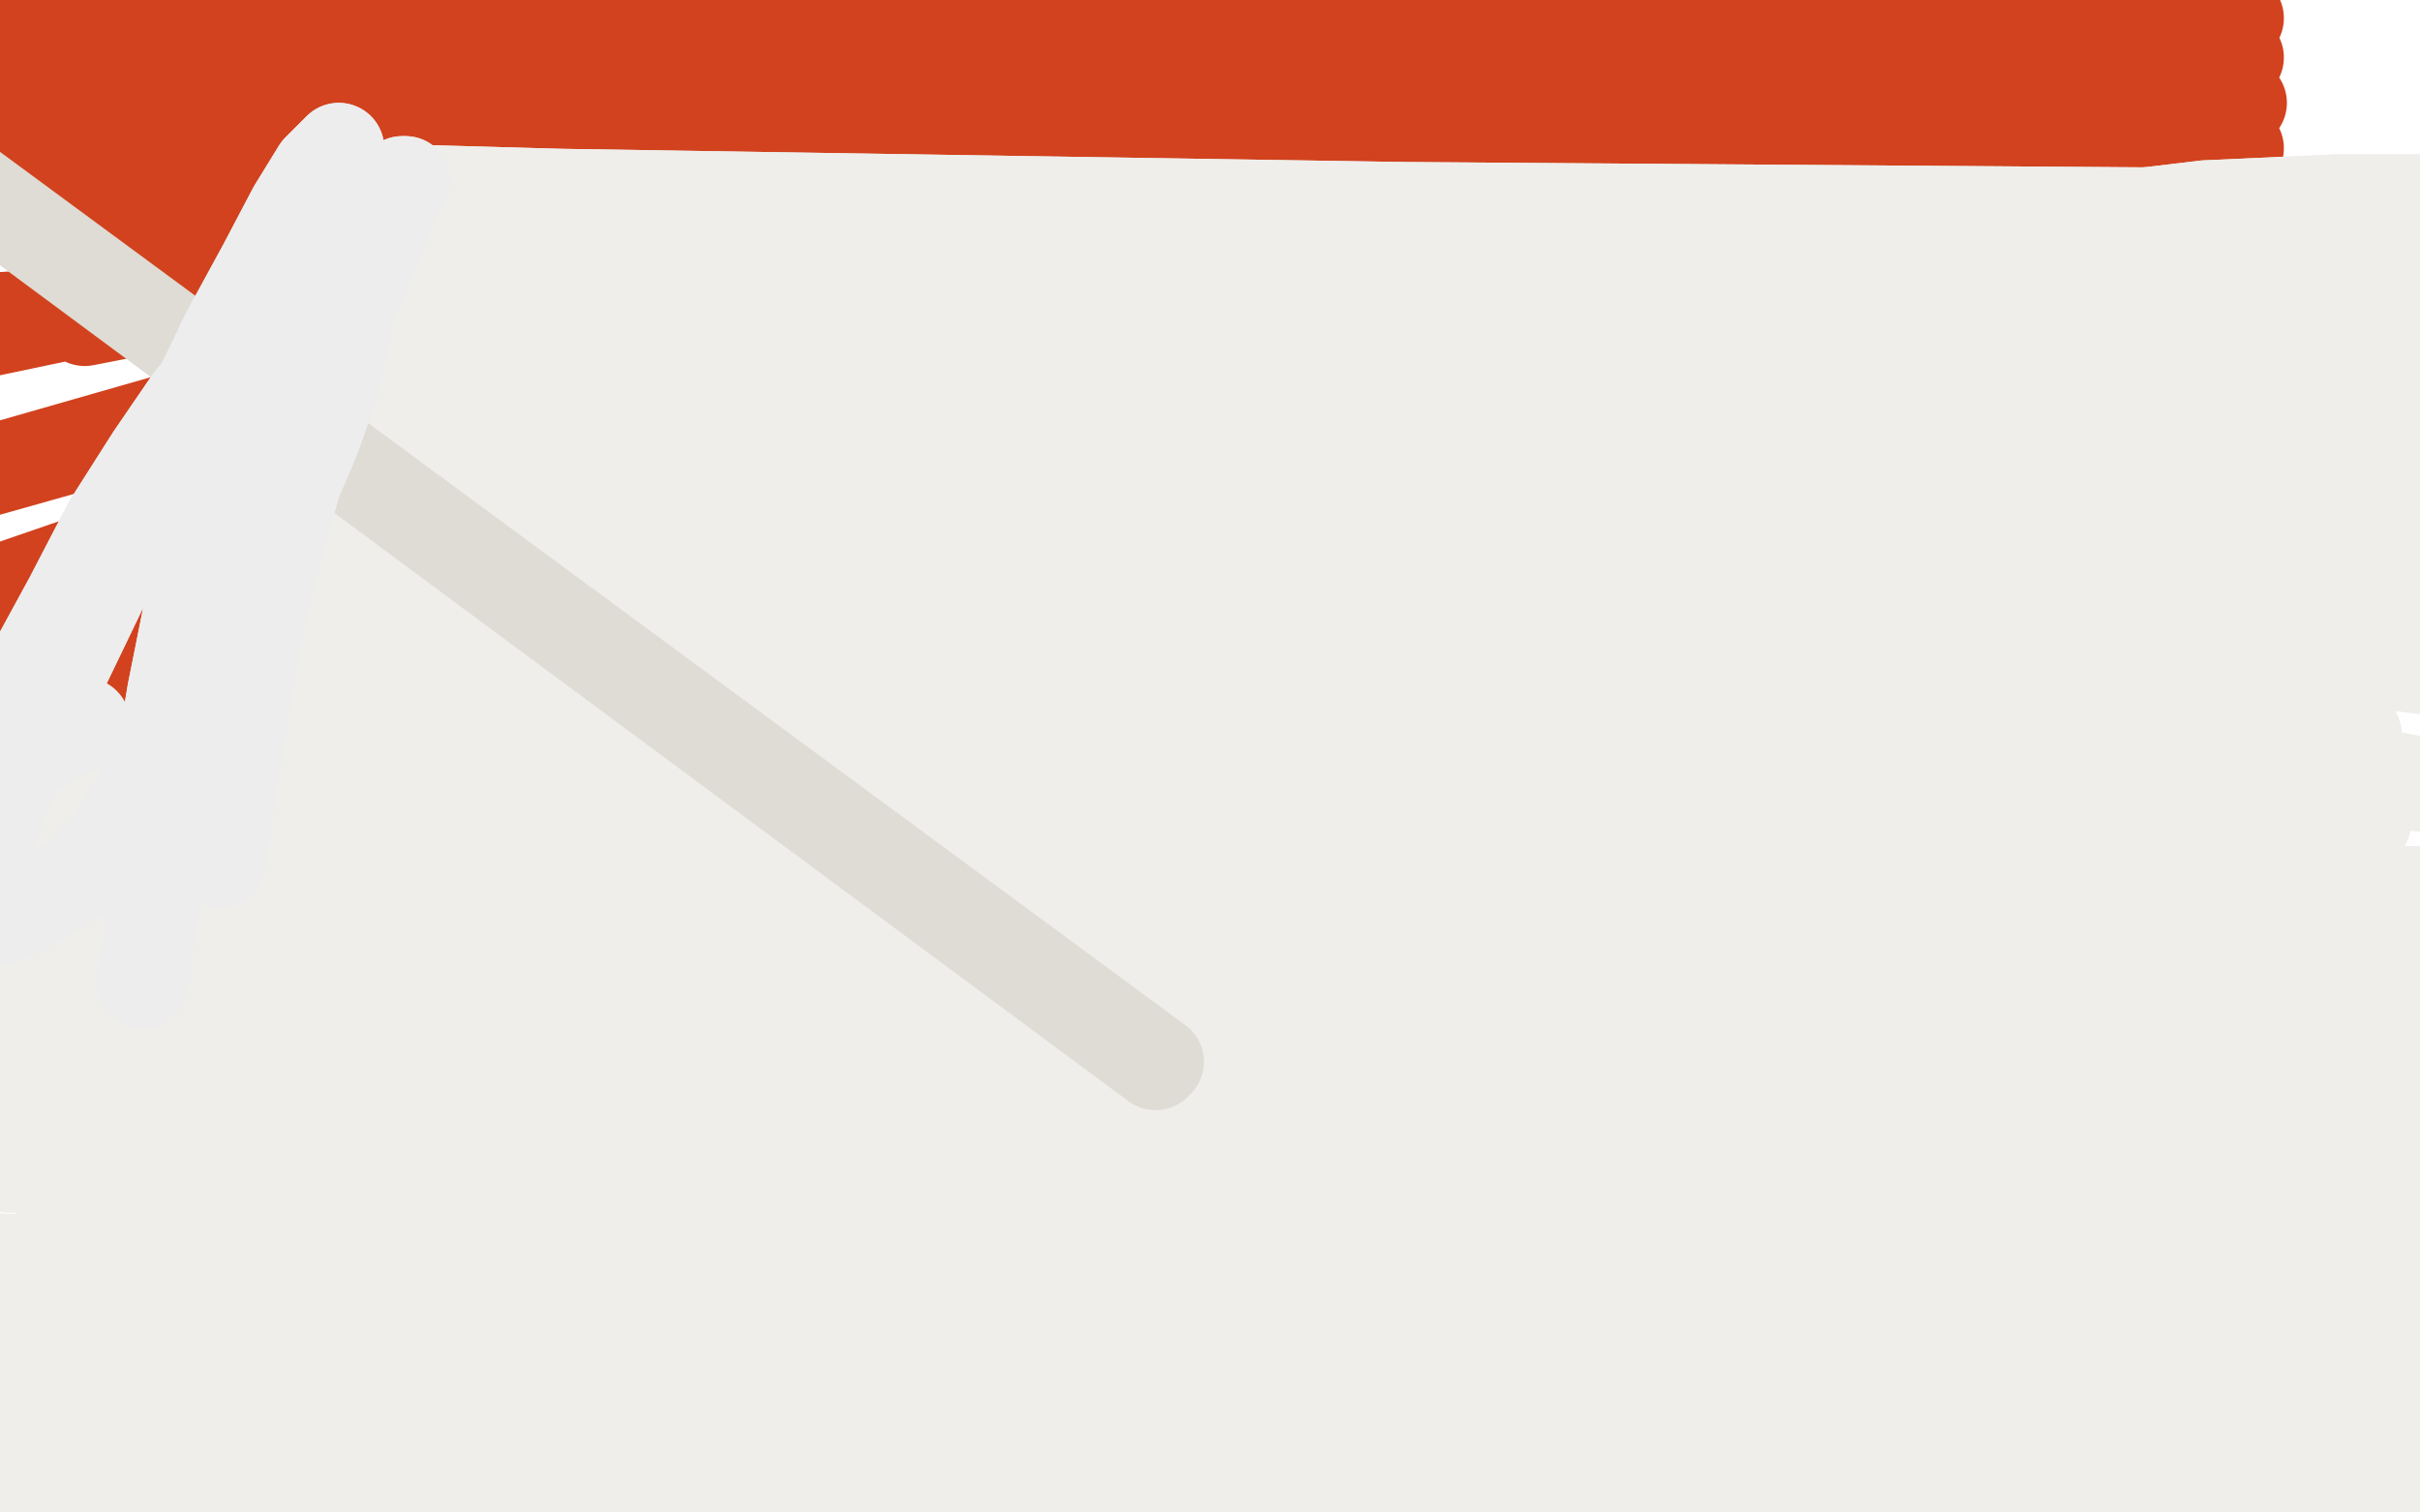 <?xml version="1.0" standalone="no"?>
<!DOCTYPE svg PUBLIC "-//W3C//DTD SVG 1.1//EN"
"http://www.w3.org/Graphics/SVG/1.1/DTD/svg11.dtd">

<svg width="800" height="500" version="1.1" xmlns="http://www.w3.org/2000/svg" xmlns:xlink="http://www.w3.org/1999/xlink" style="stroke-antialiasing: false"><desc>This SVG has been created on https://colorillo.com/</desc><rect x='0' y='0' width='800' height='500' style='fill: rgb(255,255,255); stroke-width:0' /><polyline points="-50,146 -50,108 -50,108 741,60 -50,73 740,49 -50,44 741,34 -50,22 740,19 -50,7 740,6 -50,-1 738,-7 -50,-2 735,-18 -40,8 732,-26 -25,31 727,-35 -13,66 722,-43 -6,110 718,-48 -5,156 714,-50 -9,198 710,-50 -14,234 709,-50 -21,267 708,-50 -31,295 708,-50 -39,317 709,-50 -47,333 710,-50 -50,347 713,-48 -50,359 716,-45 -50,368 720,-42 -50,373 724,-39 -48,374 728,-37 -41,367 730,-36 -26,348 733,-34 -6,312 736,-34 15,261 739,-34 28,201 742,-33 31,146 744,-34 28,106 746,-34 23,82 746,-36 20,69 748,-37 19,65 748,-38" style="fill: none; stroke: #d2421e; stroke-width: 30; stroke-linejoin: round; stroke-linecap: round; stroke-antialiasing: false; stroke-antialias: 0; opacity: 1.0"/>
<polyline points="587,346 588,333 588,333 174,371 174,371 589,318 589,318 174,370 174,370 591,303 591,303 174,365 174,365" style="fill: none; stroke: #ebefee; stroke-width: 30; stroke-linejoin: round; stroke-linecap: round; stroke-antialiasing: false; stroke-antialias: 0; opacity: 1.0"/>
<polyline points="174,365 594,281 175,353 595,275 175,349 597,263 175,338 599,254 175,327 601,245 173,315 604,236 171,302 606,228 169,289 609,220 167,278 612,213 164,267 616,206 161,258 620,200 157,249 624,194 153,239 630,188 149,230 636,184 143,223 644,180 138,218 651,178 133,213 658,176 129,210 666,175 125,207 673,176 123,206 682,178 122,207 690,181 120,210 698,186 118,216 704,192 116,224 708,202 114,235 710,215 113,249 708,230 113,265 704,243 115,282 697,257 120,300 689,269 127,317 681,280 135,331 672,290 141,343 661,300 149,352 649,310 158,358 637,319 165,363 626,325 171,366 616,331 175,369 601,336 180,371 584,340 185,373 568,343 190,374 550,343 195,375 535,343 202,375 522,341 208,375 512,340 213,373 503,339 217,370 497,337 219,365 495,333 220,360 495,329 220,351 496,321 219,339 501,309 217,327 508,296 214,312 516,283 209,297 526,269 203,283 536,257 197,268 546,245 191,255 557,236 183,242 570,228 175,230 586,220 165,217 606,214 153,206 626,210 141,197 647,206 130,190 667,202 120,185 686,200 112,183 700,199 107,184 712,201 103,188 723,205 102,198 730,211 104,218 733,218 107,241 733,229 113,269 729,245 120,301 720,263 128,333" style="fill: none; stroke: #ebefee; stroke-width: 30; stroke-linejoin: round; stroke-linecap: round; stroke-antialiasing: false; stroke-antialias: 0; opacity: 1.0"/>
<polyline points="188,453 565,391 191,449 548,399 194,440 533,402 195,429 522,402 196,417 516,400 195,406 512,395 195,396 512,388 193,387" style="fill: none; stroke: #ebefee; stroke-width: 30; stroke-linejoin: round; stroke-linecap: round; stroke-antialiasing: false; stroke-antialias: 0; opacity: 1.0"/>
<polyline points="128,333 706,281 137,366 691,300 147,395 673,319 157,419 652,337 166,437 630,353 175,449 608,368 183,454 586,381 188,453" style="fill: none; stroke: #ebefee; stroke-width: 30; stroke-linejoin: round; stroke-linecap: round; stroke-antialiasing: false; stroke-antialias: 0; opacity: 1.0"/>
<polyline points="587,346 588,333 588,333 174,371 174,371 589,318 589,318 174,370 174,370 591,303 591,303 174,365 594,281 175,353 595,275 175,349 597,263 175,338 599,254 175,327 601,245 173,315 604,236 171,302 606,228 169,289 609,220 167,278 612,213 164,267 616,206 161,258 620,200 157,249 624,194 153,239 630,188 149,230 636,184 143,223 644,180 138,218 651,178 133,213 658,176 129,210 666,175 125,207 673,176 123,206 682,178 122,207 690,181 120,210 698,186 118,216 704,192 116,224 708,202 114,235 710,215 113,249 708,230 113,265 704,243 115,282 697,257 120,300 689,269 127,317 681,280 135,331 672,290 141,343 661,300 149,352 649,310 158,358 637,319 165,363 626,325 171,366 616,331 175,369 601,336 180,371 584,340 185,373 568,343 190,374 550,343 195,375 535,343 202,375 522,341 208,375 512,340 213,373 503,339 217,370 497,337 219,365 495,333 220,360 495,329 220,351 496,321 219,339 501,309 217,327 508,296 214,312 516,283 209,297 526,269 203,283 536,257 197,268 546,245 191,255 557,236 183,242 570,228 175,230 586,220 165,217 606,214 153,206 626,210 141,197 647,206 130,190 667,202 120,185 686,200 112,183 700,199 107,184 712,201 103,188 723,205 102,198 730,211 104,218 733,218 107,241 733,229 113,269 729,245 120,301 720,263 128,333 706,281 137,366 691,300 147,395 673,319 157,419 652,337 166,437 630,353 175,449 608,368 183,454 586,381 188,453 565,391 191,449 548,399 194,440 533,402 195,429 522,402 196,417 516,400 195,406 512,395 195,396 512,388 193,387 512,377 193,377 515,364 191,367 520,349 189,355 528,335 185,339 536,323 177,321 545,310 167,299 550,304 162,289" style="fill: none; stroke: #ebefee; stroke-width: 30; stroke-linejoin: round; stroke-linecap: round; stroke-antialiasing: false; stroke-antialias: 0; opacity: 1.0"/>
<polyline points="468,243 494,227 494,227 525,210 525,210 562,192 562,192 599,178 599,178 636,168 636,168 675,160 675,160 713,153 713,153 748,150 778,150 802,152 818,157 827,164 829,170 823,178 808,189 787,202 760,216 727,230 689,243 649,256 608,269 570,282 534,293 501,303 473,310 447,317 425,321 404,325 385,327 367,327 353,326 341,324 331,321 325,315 322,309 323,299 329,284 341,266 362,247 389,226 422,205 459,184 501,165 544,147 588,132 630,120 668,113 700,110 726,110 745,114 756,120 762,128 764,139 762,156 756,176 744,196 728,213 708,228 684,241 656,253 626,267 595,280 564,292 533,303 503,313 476,323 450,330 425,337 401,343 377,347 356,349 338,347 325,343 314,337 306,327 302,316 303,300 310,279 325,256 347,231 377,204 416,176 463,149 515,124" style="fill: none; stroke: #efeeeb; stroke-width: 30; stroke-linejoin: round; stroke-linecap: round; stroke-antialiasing: false; stroke-antialias: 0; opacity: 1.0"/>
<polyline points="515,124 570,103 626,86 679,74 729,68 773,66 810,66 839,70 860,76 872,80 878,85 878,90 869,98 851,110" style="fill: none; stroke: #efeeeb; stroke-width: 30; stroke-linejoin: round; stroke-linecap: round; stroke-antialiasing: false; stroke-antialias: 0; opacity: 1.0"/>
<polyline points="535,264 487,288 446,307 415,319 393,325 379,325 375,320 378,311" style="fill: none; stroke: #efeeeb; stroke-width: 30; stroke-linejoin: round; stroke-linecap: round; stroke-antialiasing: false; stroke-antialias: 0; opacity: 1.0"/>
<polyline points="468,243 494,227 494,227 525,210 525,210 562,192 562,192 599,178 599,178 636,168 636,168 675,160 675,160 713,153 748,150 778,150 802,152 818,157 827,164 829,170 823,178 808,189 787,202 760,216 727,230 689,243 649,256 608,269 570,282 534,293 501,303 473,310 447,317 425,321 404,325 385,327 367,327 353,326 341,324 331,321 325,315 322,309 323,299 329,284 341,266 362,247 389,226 422,205 459,184 501,165 544,147 588,132 630,120 668,113 700,110 726,110 745,114 756,120 762,128 764,139 762,156 756,176 744,196 728,213 708,228 684,241 656,253 626,267 595,280 564,292 533,303 503,313 476,323 450,330 425,337 401,343 377,347 356,349 338,347 325,343 314,337 306,327 302,316 303,300 310,279 325,256 347,231 377,204 416,176 463,149 515,124 570,103 626,86 679,74 729,68 773,66 810,66 839,70 860,76 872,80 878,85 878,90 869,98 851,110 823,125 787,143 767,152 694,187 642,212 587,238 535,264 487,288 446,307 415,319 393,325 379,325 375,320 378,311 389,298 406,283 415,275" style="fill: none; stroke: #efeeeb; stroke-width: 30; stroke-linejoin: round; stroke-linecap: round; stroke-antialiasing: false; stroke-antialias: 0; opacity: 1.0"/>
<polyline points="851,110 823,125 787,143 767,152 694,187 642,212 587,238 535,264" style="fill: none; stroke: #efeeeb; stroke-width: 30; stroke-linejoin: round; stroke-linecap: round; stroke-antialiasing: false; stroke-antialias: 0; opacity: 1.0"/>
<polyline points="106,495 106,492 106,492 789,455 789,455 106,485 106,485 788,453 788,453 106,471 106,471 785,445 785,445 105,451 105,451 782,435 782,435 102,431 102,431 782,423 782,423 99,411 99,411 782,410 782,410 97,391 97,391 782,394 782,394 95,371 784,375 93,351 786,354 93,331 786,333 94,313 785,312 95,297 784,291 98,280 782,272 102,262 778,252 107,246 774,232 111,232 770,212 114,218 766,192 117,203 764,172 121,188 761,154 122,174 760,138 123,160 760,124 123,145 762,111 123,130 765,100 121,115 769,90 119,101 776,82 117,90 784,76 115,80 794,72 113,72 802,71 111,66 812,74 109,63 822,82 107,62 828,97 105,63 832,120 101,69 835,152 97,82 835,186 96,104 833,225 97,134 831,264 101,166 829,302 105,198 826,338 106,228 822,369 105,254 819,397 103,278 817,421 99,299 816,441 93,319 816,457 87,338 815,470 81,356 814,479 75,373 812,485 70,389 810,489 67,407 808,491 64,425 805,494 63,441 799,497 63,456 794,501 63,467 789,504 64,475 786,506 65,481 784,507 65,483 783,507 65,483 783,505 66,483 783,499 66,483 785,487 66,483 788,474 66,483 792,460 66,482 796,447 67,480 800,433 69,475 803,417 71,468 806,399 73,458 808,383 74,445 809,367 75,432 810,353 75,417 810,340 75,401 810,329 73,385 810,321 72,369 810,315 70,355 810,311 68,342 810,306 67,331 811,302 65,319 812,299 63,309 814,297 61,301 815,295 58,293 816,295 55,285 818,297 52,278 818,303 49,271 818,315 46,265 816,331 43,261 813,348 41,257 810,367 38,255 806,387 36,255 802,407 33,257 800,424 30,261 798,438 26,267 796,449 21,277 795,457 17,287 794,463 13,297 792,466 9,307 792,467 6,317 791,467 3,326 790,467 1,335 789,467 1,343 787,463 2,351 783,457" style="fill: none; stroke: #efeeeb; stroke-width: 30; stroke-linejoin: round; stroke-linecap: round; stroke-antialiasing: false; stroke-antialias: 0; opacity: 1.0"/>
<polyline points="783,457 3,357 778,448 5,362 772,435 7,365 768,422 8,367 764,408 9,368 760,393 11,368 757,377 12,368 755,361 13,369 754,346 14,369 754,330 15,367 754,313 16,362 754,297 18,353 753,283 21,340 753,269 22,326 754,259 23,311 754,250 22,297 756,241 21,284 757,233 21,274 759,226 19,266 762,218 18,261 764,212 16,257 768,208 13,254 771,206 11,253 774,205 9,253 776,206 7,254 778,210 4,260 780,222 1,271 779,243 1,288 776,269 1,307 770,297 3,327 764,326 5,346 759,353 9,363 756,377 12,376 756,395 15,386 756,406 18,393 758,413" style="fill: none; stroke: #efeeeb; stroke-width: 30; stroke-linejoin: round; stroke-linecap: round; stroke-antialiasing: false; stroke-antialias: 0; opacity: 1.0"/>
<polyline points="758,457 30,419 755,459 31,424 752,461 33,429 750,460 35,434 748,459 36,439 747,455 37,444 746,451 38,449 744,445" style="fill: none; stroke: #efeeeb; stroke-width: 30; stroke-linejoin: round; stroke-linecap: round; stroke-antialiasing: false; stroke-antialias: 0; opacity: 1.0"/>
<polyline points="758,413 20,397 761,419 21,400 764,426 22,402 766,433 23,404 766,440 25,407 764,446 27,410 762,452 28,414 758,457" style="fill: none; stroke: #efeeeb; stroke-width: 30; stroke-linejoin: round; stroke-linecap: round; stroke-antialiasing: false; stroke-antialias: 0; opacity: 1.0"/>
<polyline points="744,445 39,453 742,438 39,457 741,427 41,461 741,402 41,463 741,391 41,466 742,366 42,467 746,336 42,469 756,289 42,469 760,274 42,469 767,247 42,469 773,223 42,469 777,201 42,469 778,182 42,469 776,166 41,469 773,154 41,467 770,147 39,465 768,142 37,457 765,138 34,447 762,136 31,432 762,136 24,409 760,137 21,402 760,141 17,389 760,151 13,377 760,166 8,367 761,188 2,359 762,213 -3,353 763,241 -11,347 765,287 -14,346 764,303 -18,346 764,334 -21,347 765,364 -25,351 766,391 -30,357 766,413 -33,367 766,431 -35,383 766,443 -33,415 767,453 -29,441 769,458 -27,453 770,460 -23,476 771,464 -20,497 772,467 -18,515 773,469 -17,529 773,469 -16,539 774,469 -17,544 774,469 -17,547 774,469 -17,549 774,469 -17,550 775,468 -18,549 776,466 -17,547 776,463 -15,541 778,459 -11,532 778,454 -8,521 779,449 -3,509 780,442 1,497 780,433 5,486 780,423 7,475 780,411 9,464 782,399 11,450 785,381 11,446 787,374 10,439 792,361 9,433 800,345 7,432 805,337 5,431 807,333 3,429 811,329 0,429 814,326 -3,428 816,325 -5,427 816,326 -7,428 818,329 -9,429 819,338 -9,429 820,351 -9,431 820,365 -9,436 818,381 -9,447 815,396 -5,471 805,419 -3,480 800,427 0,497 791,441 3,513 780,453 5,527 771,462 7,537 763,467 8,543 756,469" style="fill: none; stroke: #efeeeb; stroke-width: 30; stroke-linejoin: round; stroke-linecap: round; stroke-antialiasing: false; stroke-antialias: 0; opacity: 1.0"/>
<polyline points="106,495 106,492 106,492 789,455 789,455 106,485 106,485 788,453 788,453 106,471 106,471 785,445 785,445 105,451 105,451 782,435 782,435 102,431 102,431 782,423 782,423 99,411 99,411 782,410 782,410 97,391 97,391 782,394 95,371 784,375 93,351 786,354 93,331 786,333 94,313 785,312 95,297 784,291 98,280 782,272 102,262 778,252 107,246 774,232 111,232 770,212 114,218 766,192 117,203 764,172 121,188 761,154 122,174 760,138 123,160 760,124 123,145 762,111 123,130 765,100 121,115 769,90 119,101 776,82 117,90 784,76 115,80 794,72 113,72 802,71 111,66 812,74 109,63 822,82 107,62 828,97 105,63 832,120 101,69 835,152 97,82 835,186 96,104 833,225 97,134 831,264 101,166 829,302 105,198 826,338 106,228 822,369 105,254 819,397 103,278 817,421 99,299 816,441 93,319 816,457 87,338 815,470 81,356 814,479 75,373 812,485 70,389 810,489 67,407 808,491 64,425 805,494 63,441 799,497 63,456 794,501 63,467 789,504 64,475 786,506 65,481 784,507 65,483 783,507 65,483 783,505 66,483 783,499 66,483 785,487 66,483 788,474 66,483 792,460 66,482 796,447 67,480 800,433 69,475 803,417 71,468 806,399 73,458 808,383 74,445 809,367 75,432 810,353 75,417 810,340 75,401 810,329 73,385 810,321 72,369 810,315 70,355 810,311 68,342 810,306 67,331 811,302 65,319 812,299 63,309 814,297 61,301 815,295 58,293 816,295 55,285 818,297 52,278 818,303 49,271 818,315 46,265 816,331 43,261 813,348 41,257 810,367 38,255 806,387 36,255 802,407 33,257 800,424 30,261 798,438 26,267 796,449 21,277 795,457 17,287 794,463 13,297 792,466 9,307 792,467 6,317 791,467 3,326 790,467 1,335 789,467 1,343 787,463 2,351 783,457 3,357 778,448 5,362 772,435 7,365 768,422 8,367 764,408 9,368 760,393 11,368 757,377 12,368 755,361 13,369 754,346 14,369 754,330 15,367 754,313 16,362 754,297 18,353 753,283 21,340 753,269 22,326 754,259 23,311 754,250 22,297 756,241 21,284 757,233 21,274 759,226 19,266 762,218 18,261 764,212 16,257 768,208 13,254 771,206 11,253 774,205 9,253 776,206 7,254 778,210 4,260 780,222 1,271 779,243 1,288 776,269 1,307 770,297 3,327 764,326 5,346 759,353 9,363 756,377 12,376 756,395 15,386 756,406 18,393 758,413 20,397 761,419 21,400 764,426 22,402 766,433 23,404 766,440 25,407 764,446 27,410 762,452 28,414 758,457 30,419 755,459 31,424 752,461 33,429 750,460 35,434 748,459 36,439 747,455 37,444 746,451 38,449 744,445 39,453 742,438 39,457 741,427 41,461 741,402 41,463 741,391 41,466 742,366 42,467 746,336 42,469 756,289 42,469 760,274 42,469 767,247 42,469 773,223 42,469 777,201 42,469 778,182 42,469 776,166 41,469 773,154 41,467 770,147 39,465 768,142 37,457 765,138 34,447 762,136 31,432 762,136 24,409 760,137 21,402 760,141 17,389 760,151 13,377 760,166 8,367 761,188 2,359 762,213 -3,353 763,241 -11,347 765,287 -14,346 764,303 -18,346 764,334 -21,347 765,364 -25,351 766,391 -30,357 766,413 -33,367 766,431 -35,383 766,443 -33,415 767,453 -29,441 769,458 -27,453 770,460 -23,476 771,464 -20,497 772,467 -18,515 773,469 -17,529 773,469 -16,539 774,469 -17,544 774,469 -17,547 774,469 -17,549 774,469 -17,550 775,468 -18,549 776,466 -17,547 776,463 -15,541 778,459 -11,532 778,454 -8,521 779,449 -3,509 780,442 1,497 780,433 5,486 780,423 7,475 780,411 9,464 782,399 11,450 785,381 11,446 787,374 10,439 792,361 9,433 800,345 7,432 805,337 5,431 807,333 3,429 811,329 0,429 814,326 -3,428 816,325 -5,427 816,326 -7,428 818,329 -9,429 819,338 -9,429 820,351 -9,431 820,365 -9,436 818,381 -9,447 815,396 -5,471 805,419 -3,480 800,427 0,497 791,441 3,513 780,453 5,527 771,462 7,537 763,467 8,543 756,469 9,546 750,468 9,547 747,467 8,547 745,465 7,547 744,463 6,549 742,459 5,551 741,456" style="fill: none; stroke: #efeeeb; stroke-width: 30; stroke-linejoin: round; stroke-linecap: round; stroke-antialiasing: false; stroke-antialias: 0; opacity: 1.0"/>
<polyline points="-50,32 -50,32 -50,32 383,351 383,351 -50,32 -50,32 382,351 382,351 -50,32 -50,32 382,352 382,352" style="fill: none; stroke: #dedcd4; stroke-width: 30; stroke-linejoin: round; stroke-linecap: round; stroke-antialiasing: false; stroke-antialias: 0; opacity: 1.0"/>
<polyline points="73,285 73,284 73,284 74,279 74,279 75,270 75,270 77,256 77,256 80,239 80,239 83,221 83,221 87,200 87,200 93,177 99,155 105,135 110,117 116,101 122,87 127,75 129,68 131,63 133,62 133,61 133,60 133,60 134,60 133,60 129,65 123,76 113,93 101,116 91,144 83,178 73,210 65,241 58,267 53,289 50,306 48,317 47,323 47,325 47,325 47,324 47,323 48,321 49,311 49,296 51,276 53,253 57,229 62,204 68,178 75,154 82,131 89,110 94,94 99,80 103,70 106,62 109,57 111,52 111,50 112,49 111,50 105,56 97,69 87,88 75,110 62,137 48,166 34,194 21,221 9,246 0,267 -6,284 -8,295 -8,302 -7,305 -5,305 1,304 11,299 24,291 37,278 48,259 59,238 71,214 83,189 95,166 104,145 110,128 113,116 115,106 115,100 114,97 113,96 112,95 109,96 105,98 98,102 88,107 76,117 63,132 50,151 36,173 23,198 11,220 3,237 -2,248 -4,253 -3,255" style="fill: none; stroke: #ededed; stroke-width: 30; stroke-linejoin: round; stroke-linecap: round; stroke-antialiasing: false; stroke-antialias: 0; opacity: 1.0"/>
<polyline points="73,285 73,284 73,284 74,279 74,279 75,270 75,270 77,256 77,256 80,239 80,239 83,221 83,221 87,200 93,177 99,155 105,135 110,117 116,101 122,87 127,75 129,68 131,63 133,62 133,61 133,60 133,60 134,60 133,60 129,65 123,76 113,93 101,116 91,144 83,178 73,210 65,241 58,267 53,289 50,306 48,317 47,323 47,325 47,325 47,324 47,323 48,321 49,311 49,296 51,276 53,253 57,229 62,204 68,178 75,154 82,131 89,110 94,94 99,80 103,70 106,62 109,57 111,52 111,50 112,49 111,50 105,56 97,69 87,88 75,110 62,137 48,166 34,194 21,221 9,246 0,267 -6,284 -8,295 -8,302 -7,305 -5,305 1,304 11,299 24,291 37,278 48,259 59,238 71,214 83,189 95,166 104,145 110,128 113,116 115,106 115,100 114,97 113,96 112,95 109,96 105,98 98,102 88,107 76,117 63,132 50,151 36,173 23,198 11,220 3,237 -2,248 -4,253 -3,255 5,252 19,244 28,239" style="fill: none; stroke: #ededed; stroke-width: 30; stroke-linejoin: round; stroke-linecap: round; stroke-antialiasing: false; stroke-antialias: 0; opacity: 1.0"/>
</svg>
